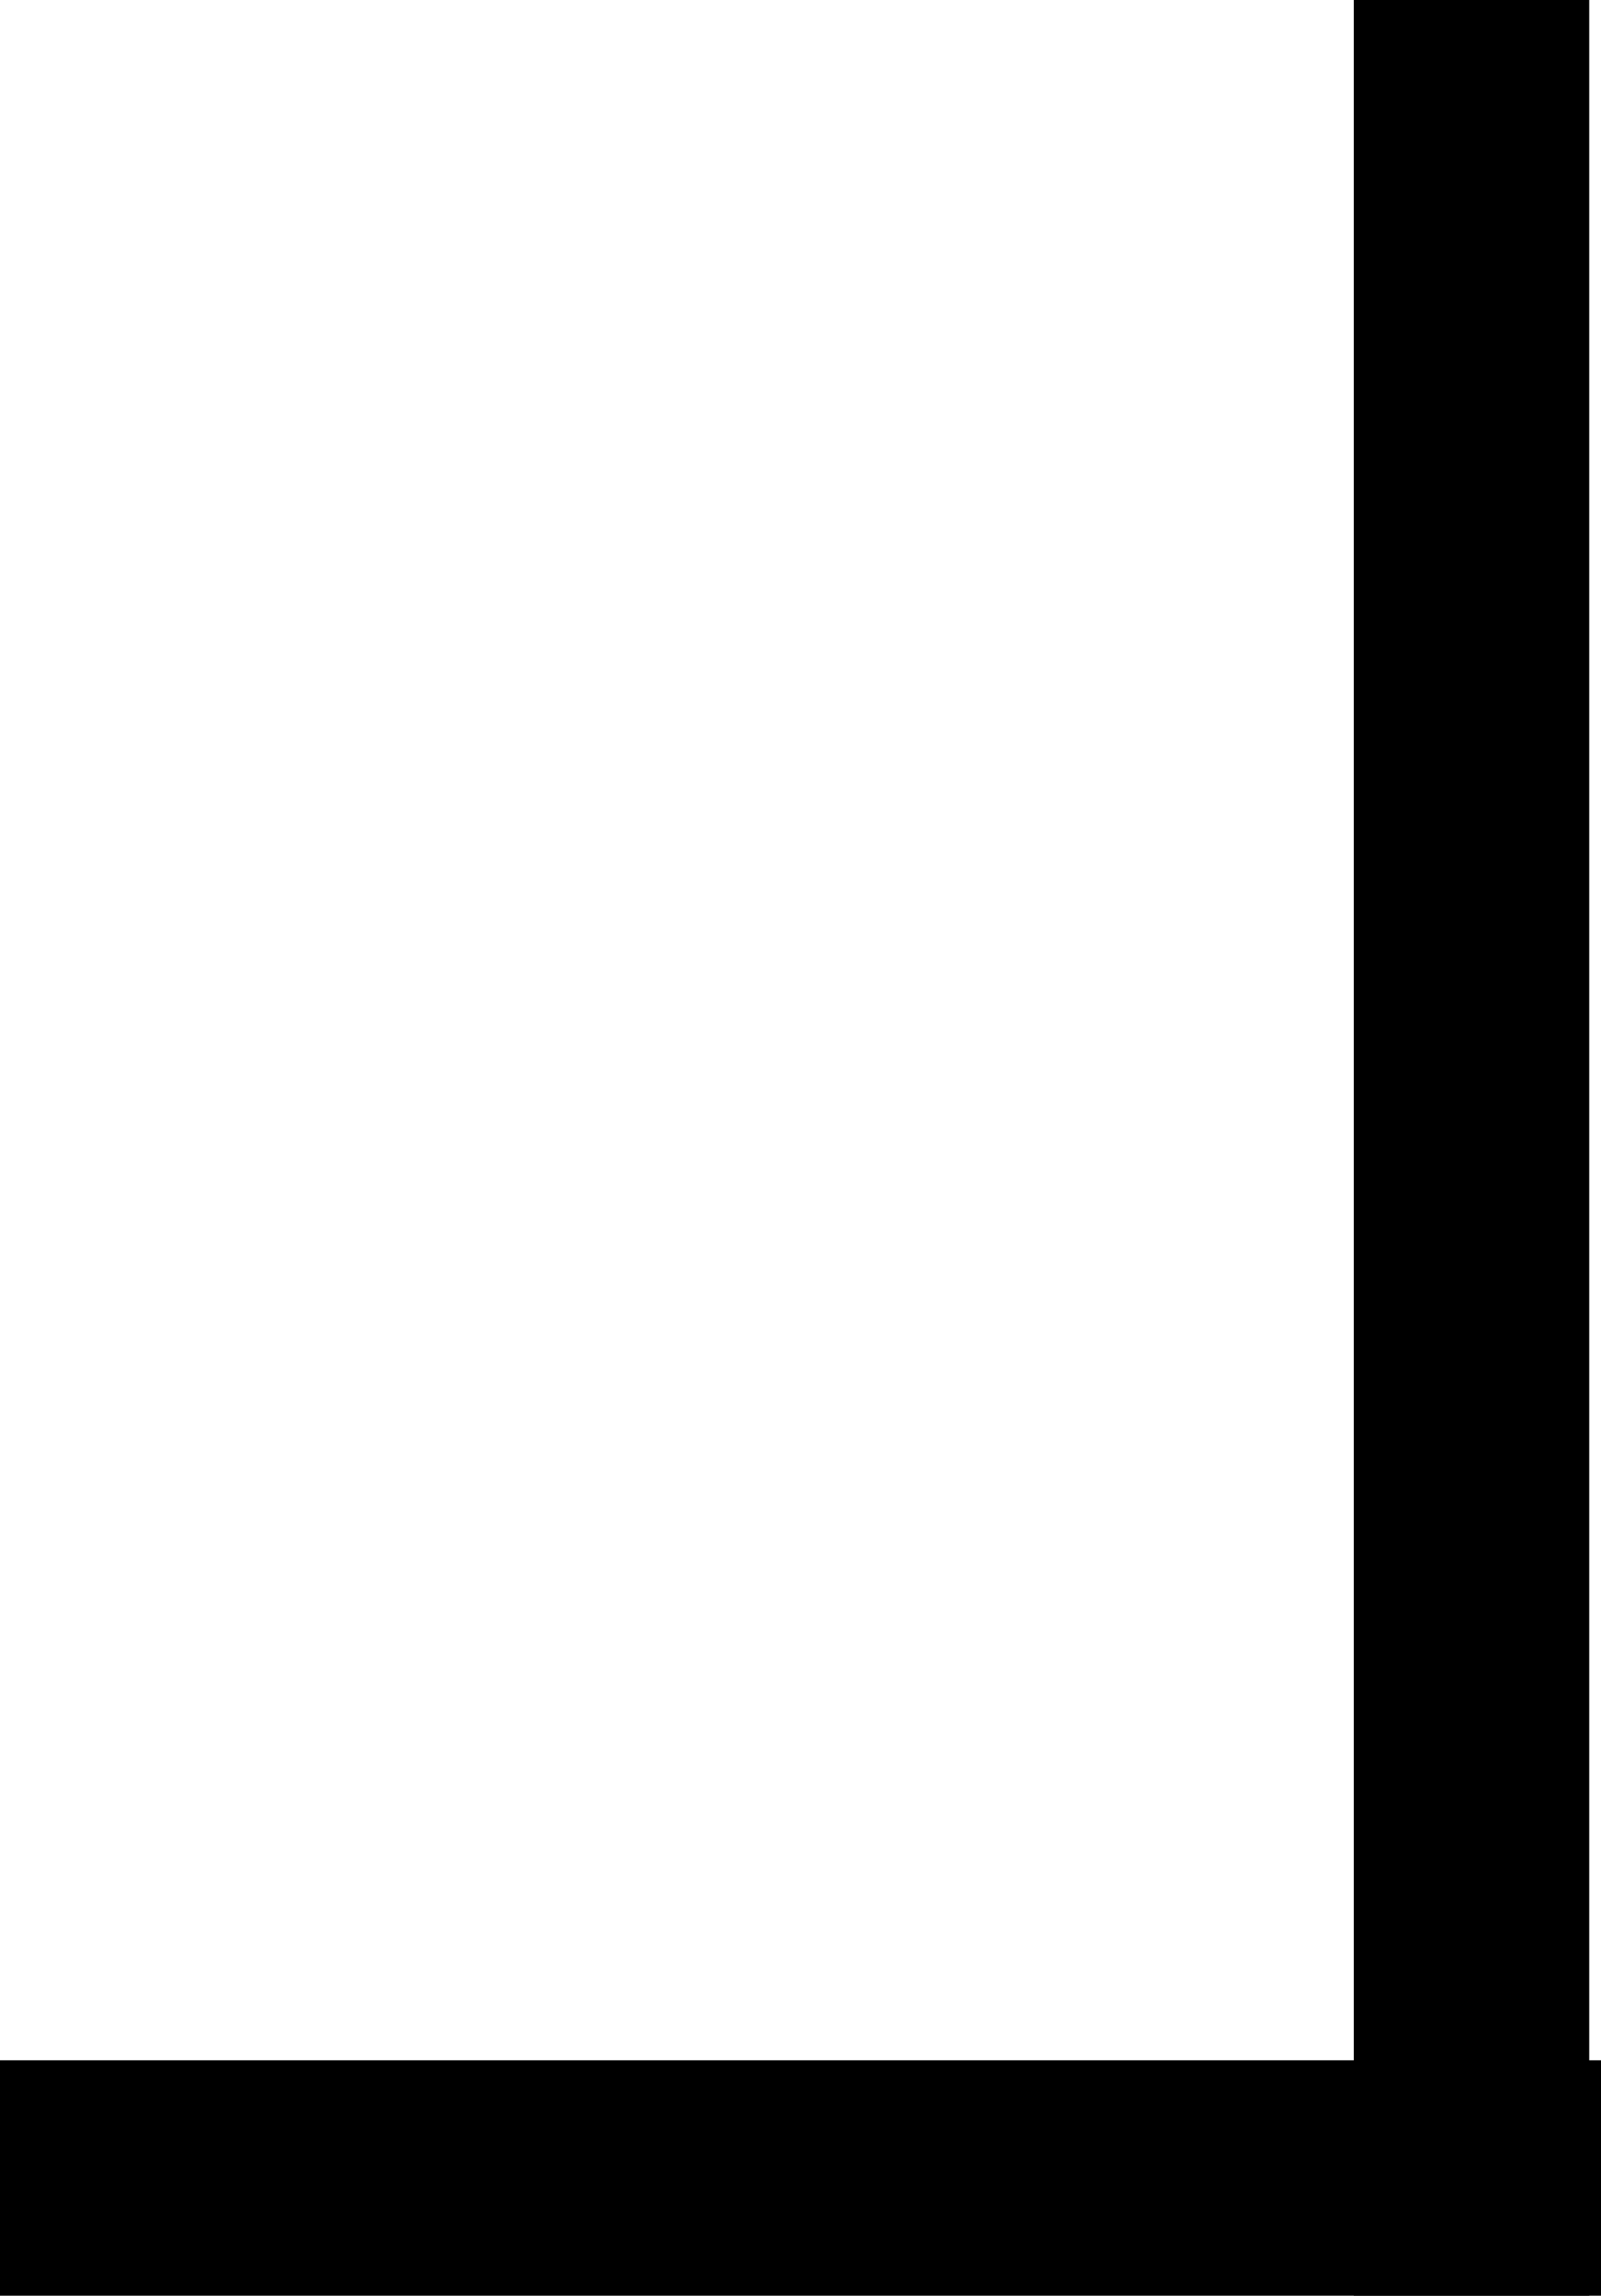 <?xml version="1.0" encoding="utf-8"?>
<!-- Generator: Adobe Illustrator 24.1.3, SVG Export Plug-In . SVG Version: 6.00 Build 0)  -->
<svg version="1.1" id="圖層_1" xmlns="http://www.w3.org/2000/svg" xmlns:xlink="http://www.w3.org/1999/xlink" x="0px" y="0px"
	 viewBox="0 0 13.6 19.5" style="enable-background:new 0 0 13.6 19.5;" xml:space="preserve">
<rect x="11.5" y="0" width="2" height="19.5"/>
<rect x="0" y="17.5" width="13.6" height="2"/>
</svg>
